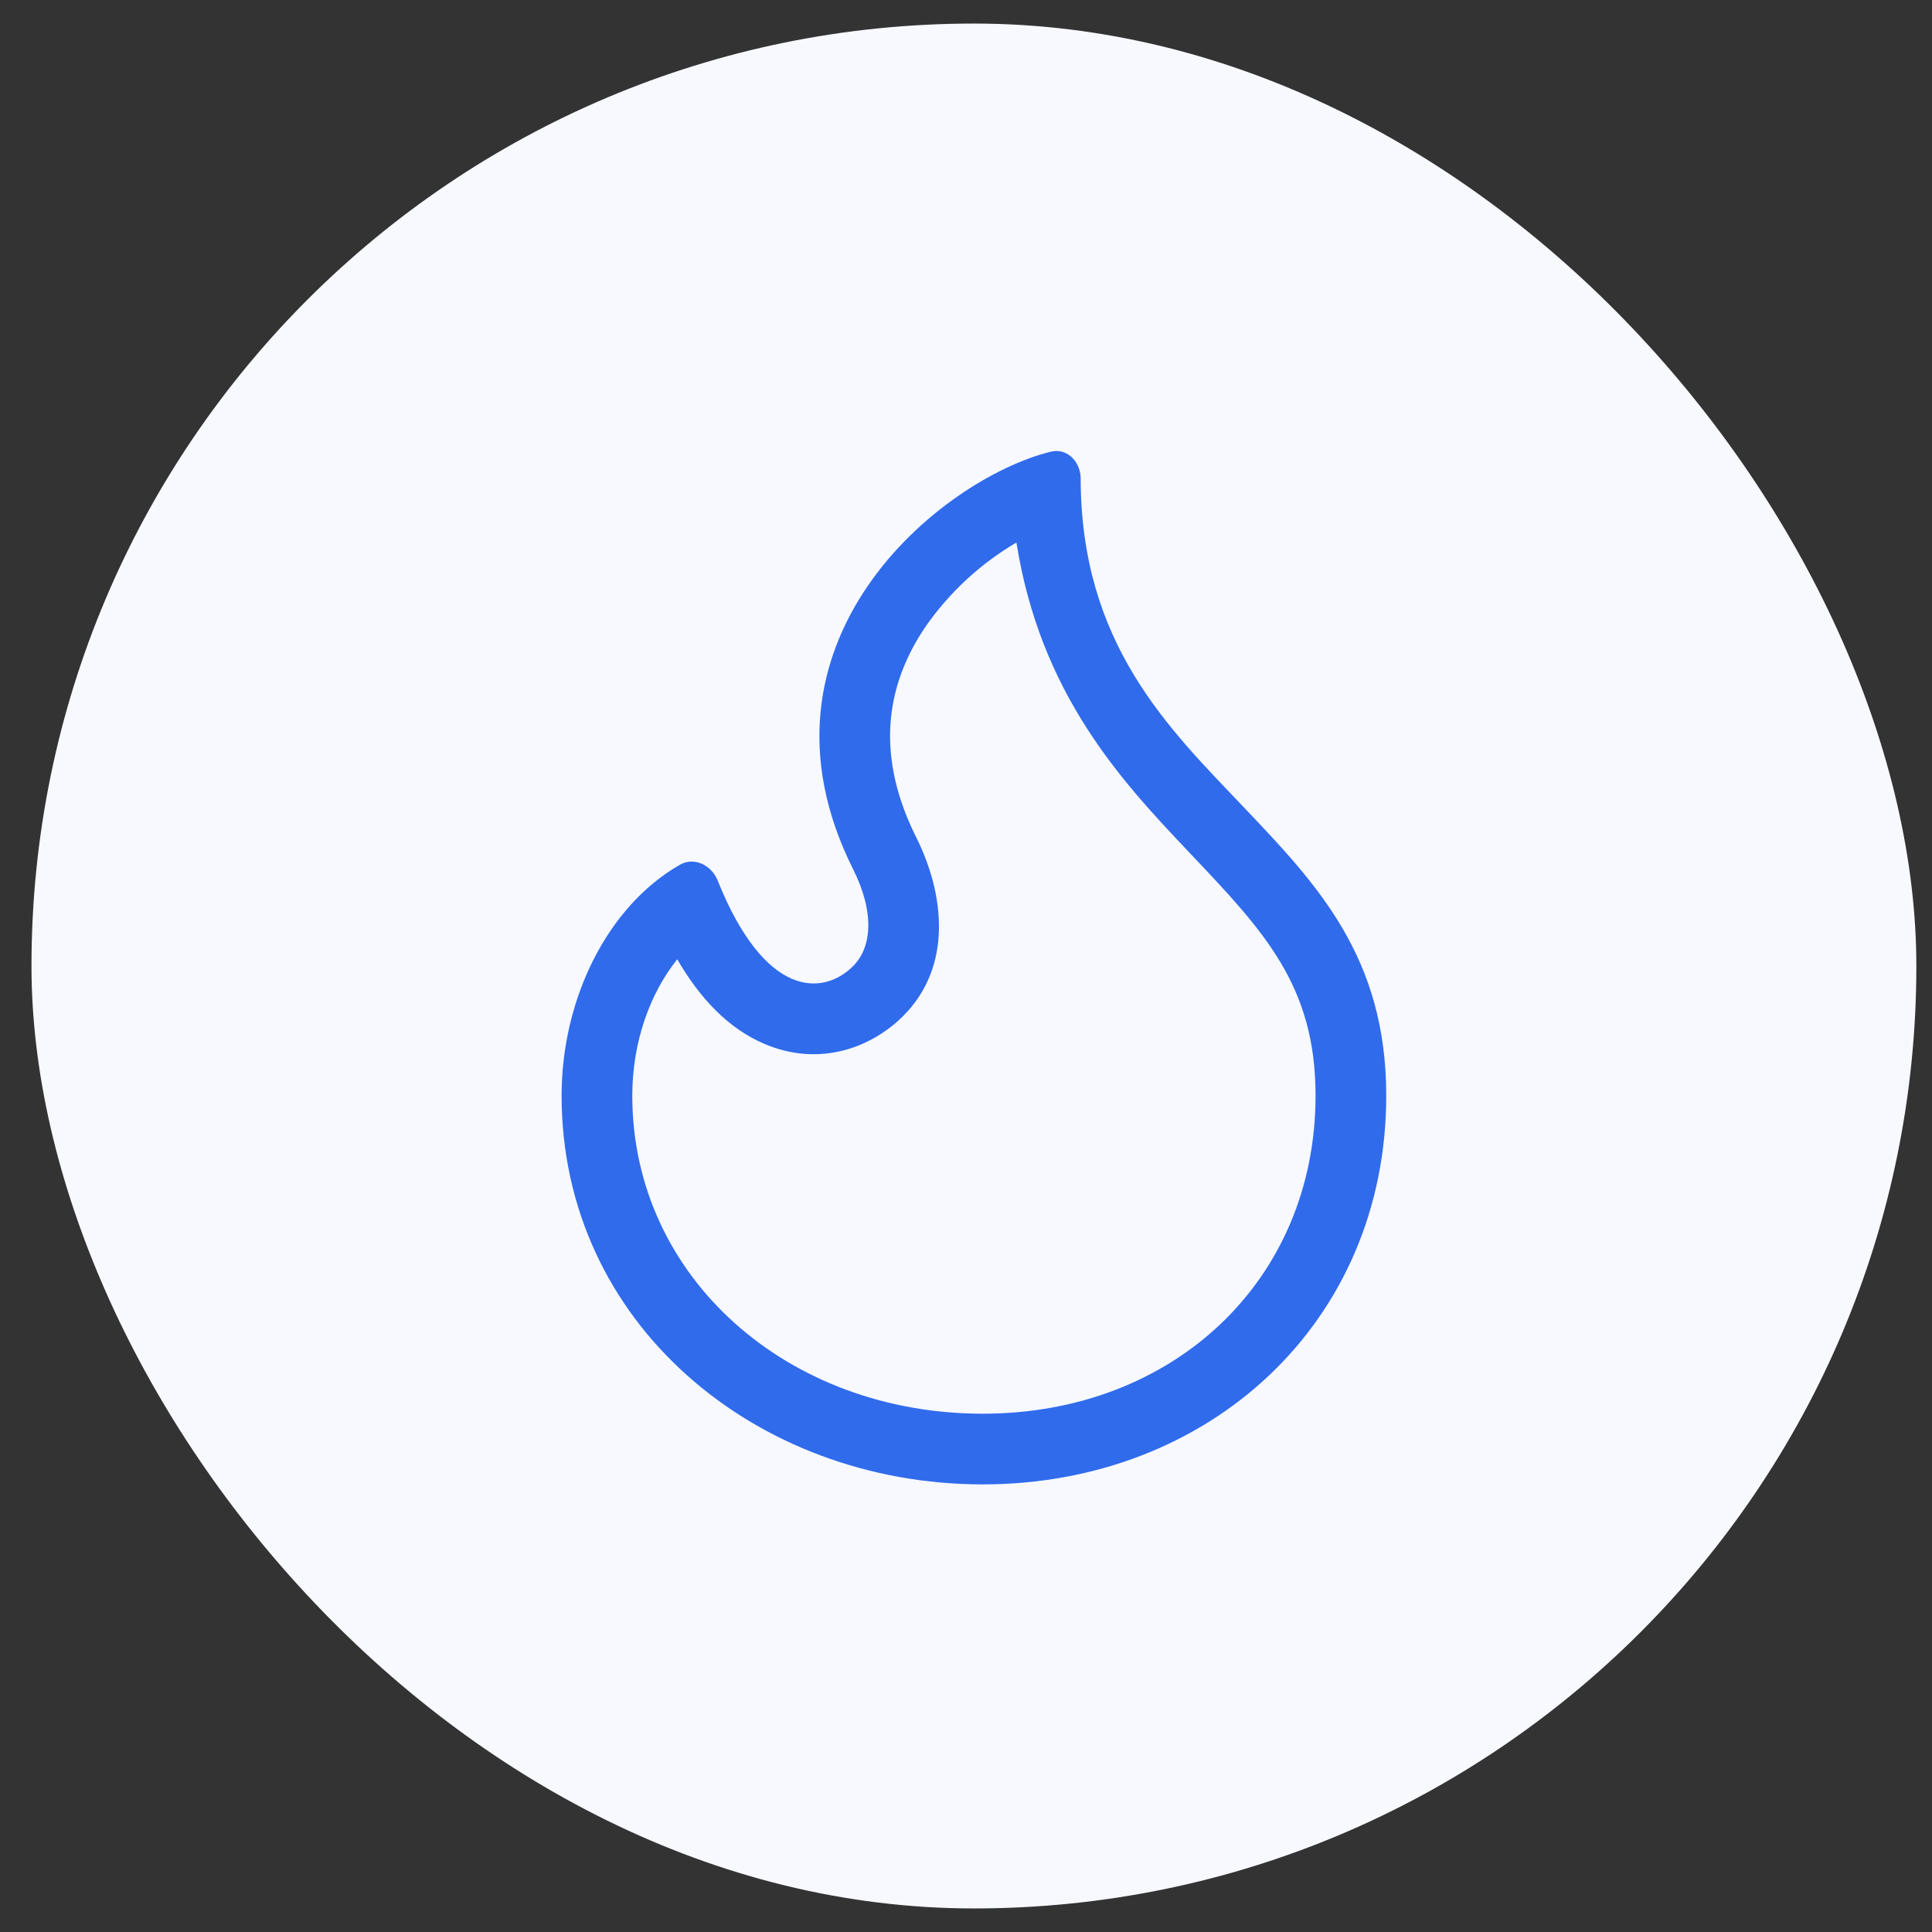 <svg width="41" height="41" viewBox="0 0 41 41" fill="none" xmlns="http://www.w3.org/2000/svg">
<rect x="0" y="0" width="41" height="41" fill="#333333" stroke="none"/>
<rect x="0.668" y="0.5" width="40" height="40" rx="20" fill="#F7F9FF"/>
<path d="M22.933 10.128C22.933 13.673 24.802 15.455 26.412 17.149C27.952 18.769 29.418 20.312 29.418 23.251C29.418 28.063 25.665 31.501 20.853 31.501C16.04 31.501 11.918 28.08 11.918 23.251C11.918 21.212 12.88 19.24 14.427 18.352C14.732 18.177 15.099 18.359 15.23 18.686C16.231 21.185 17.465 21.141 18.105 20.501C18.493 20.114 18.575 19.385 18.101 18.439C15.696 13.627 19.964 10.16 22.301 9.585C22.637 9.503 22.916 9.783 22.933 10.128ZM20.853 30.001C24.912 30.001 27.918 27.161 27.918 23.251C27.918 20.914 26.825 19.762 25.24 18.093L25.219 18.07C23.779 16.553 22.08 14.719 21.57 11.513C20.815 11.957 20.163 12.557 19.659 13.273C18.872 14.417 18.512 15.906 19.443 17.768C20.046 18.973 20.22 20.508 19.166 21.562C18.509 22.219 17.404 22.662 16.21 22.148C15.458 21.824 14.857 21.193 14.372 20.358C13.805 21.064 13.418 22.098 13.418 23.251C13.418 27.098 16.706 30.001 20.853 30.001Z" fill="#306BEC"/>
</svg>
